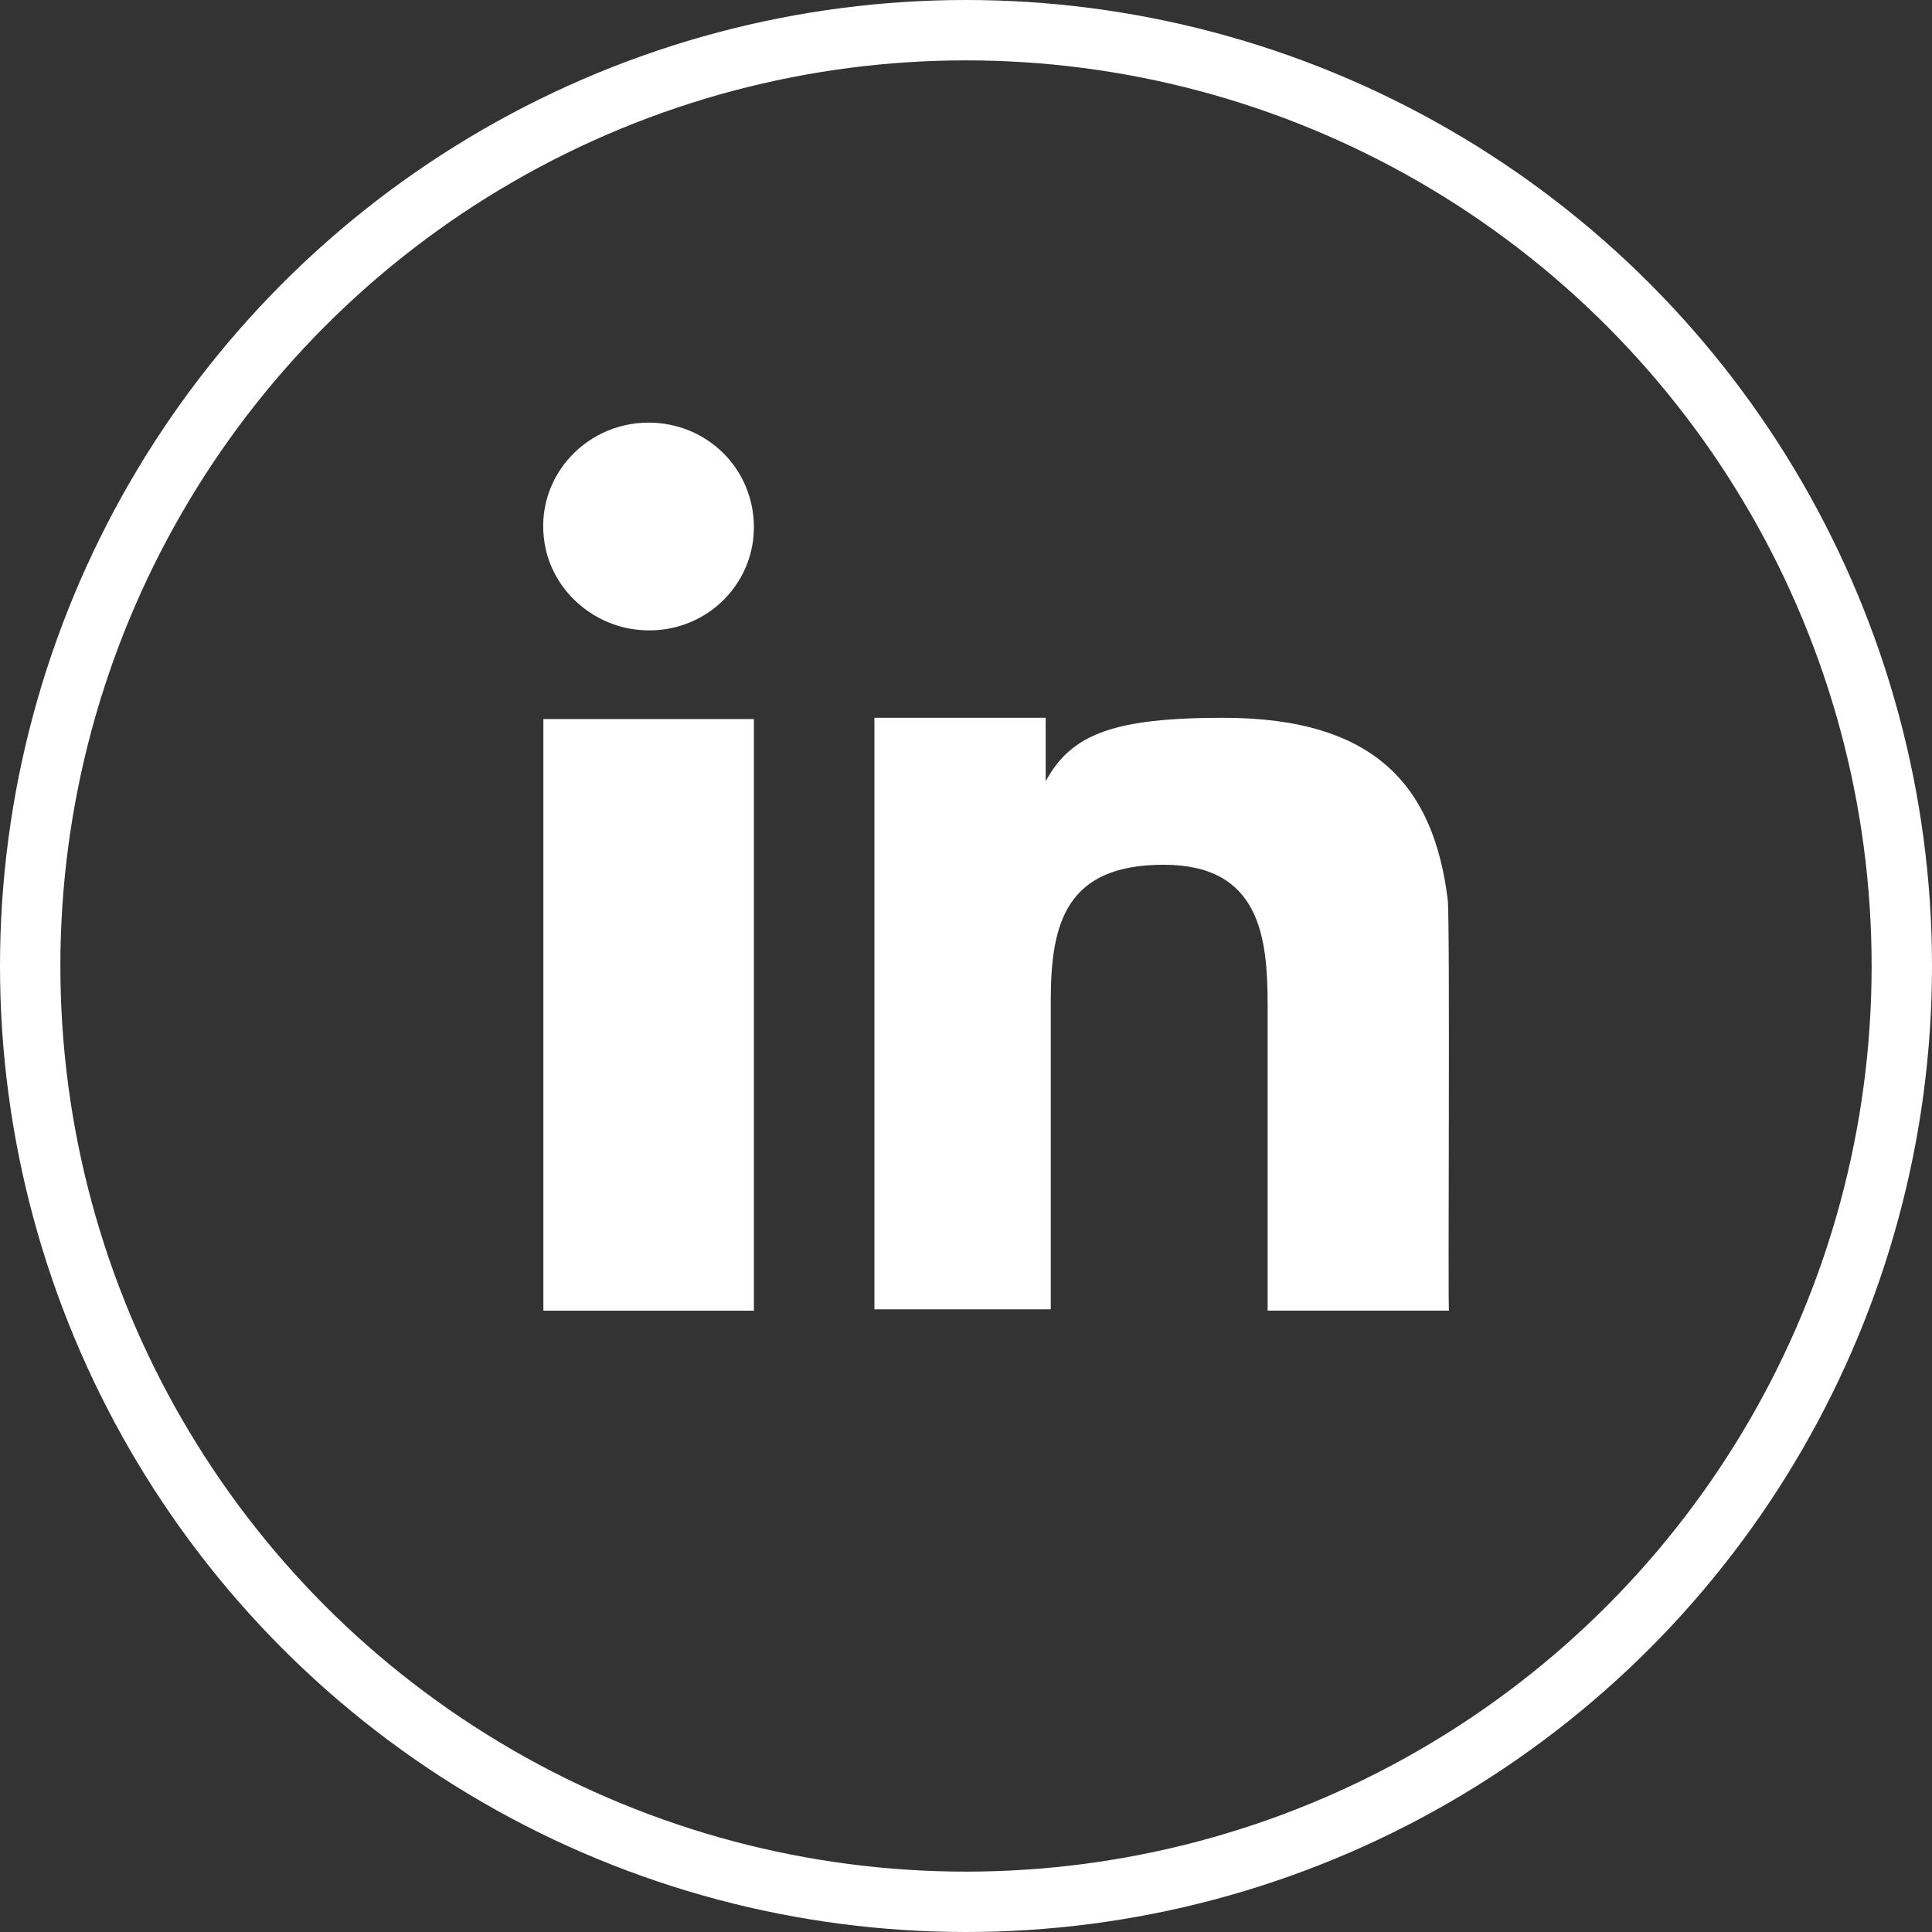<svg width="32" height="32" viewBox="0 0 32 32" fill="none" xmlns="http://www.w3.org/2000/svg">
<rect x="0" y="0" width="32" height="32" fill="#333333" stroke="none"/>
<circle cx="16" cy="16" r="15.5" stroke="white"/>
<path d="M12.487 11.91H9V21.709H12.487V11.91Z" fill="white"/>
<path d="M10.743 7C9.65 7 8.789 7.99 9.041 9.104C9.188 9.744 9.714 10.259 10.386 10.404C11.52 10.631 12.487 9.785 12.487 8.733C12.487 7.763 11.709 7 10.743 7Z" fill="white"/>
<path d="M23.979 14.9C23.748 13.044 22.803 11.889 20.261 11.889C18.454 11.889 17.74 12.157 17.32 12.941V11.889H14.483V21.687H17.404V16.571C17.404 15.292 17.656 14.323 19.273 14.323C20.87 14.323 20.996 15.519 20.996 16.654V21.708H24C23.979 21.708 24.021 15.334 23.979 14.9Z" fill="white"/>
</svg>
